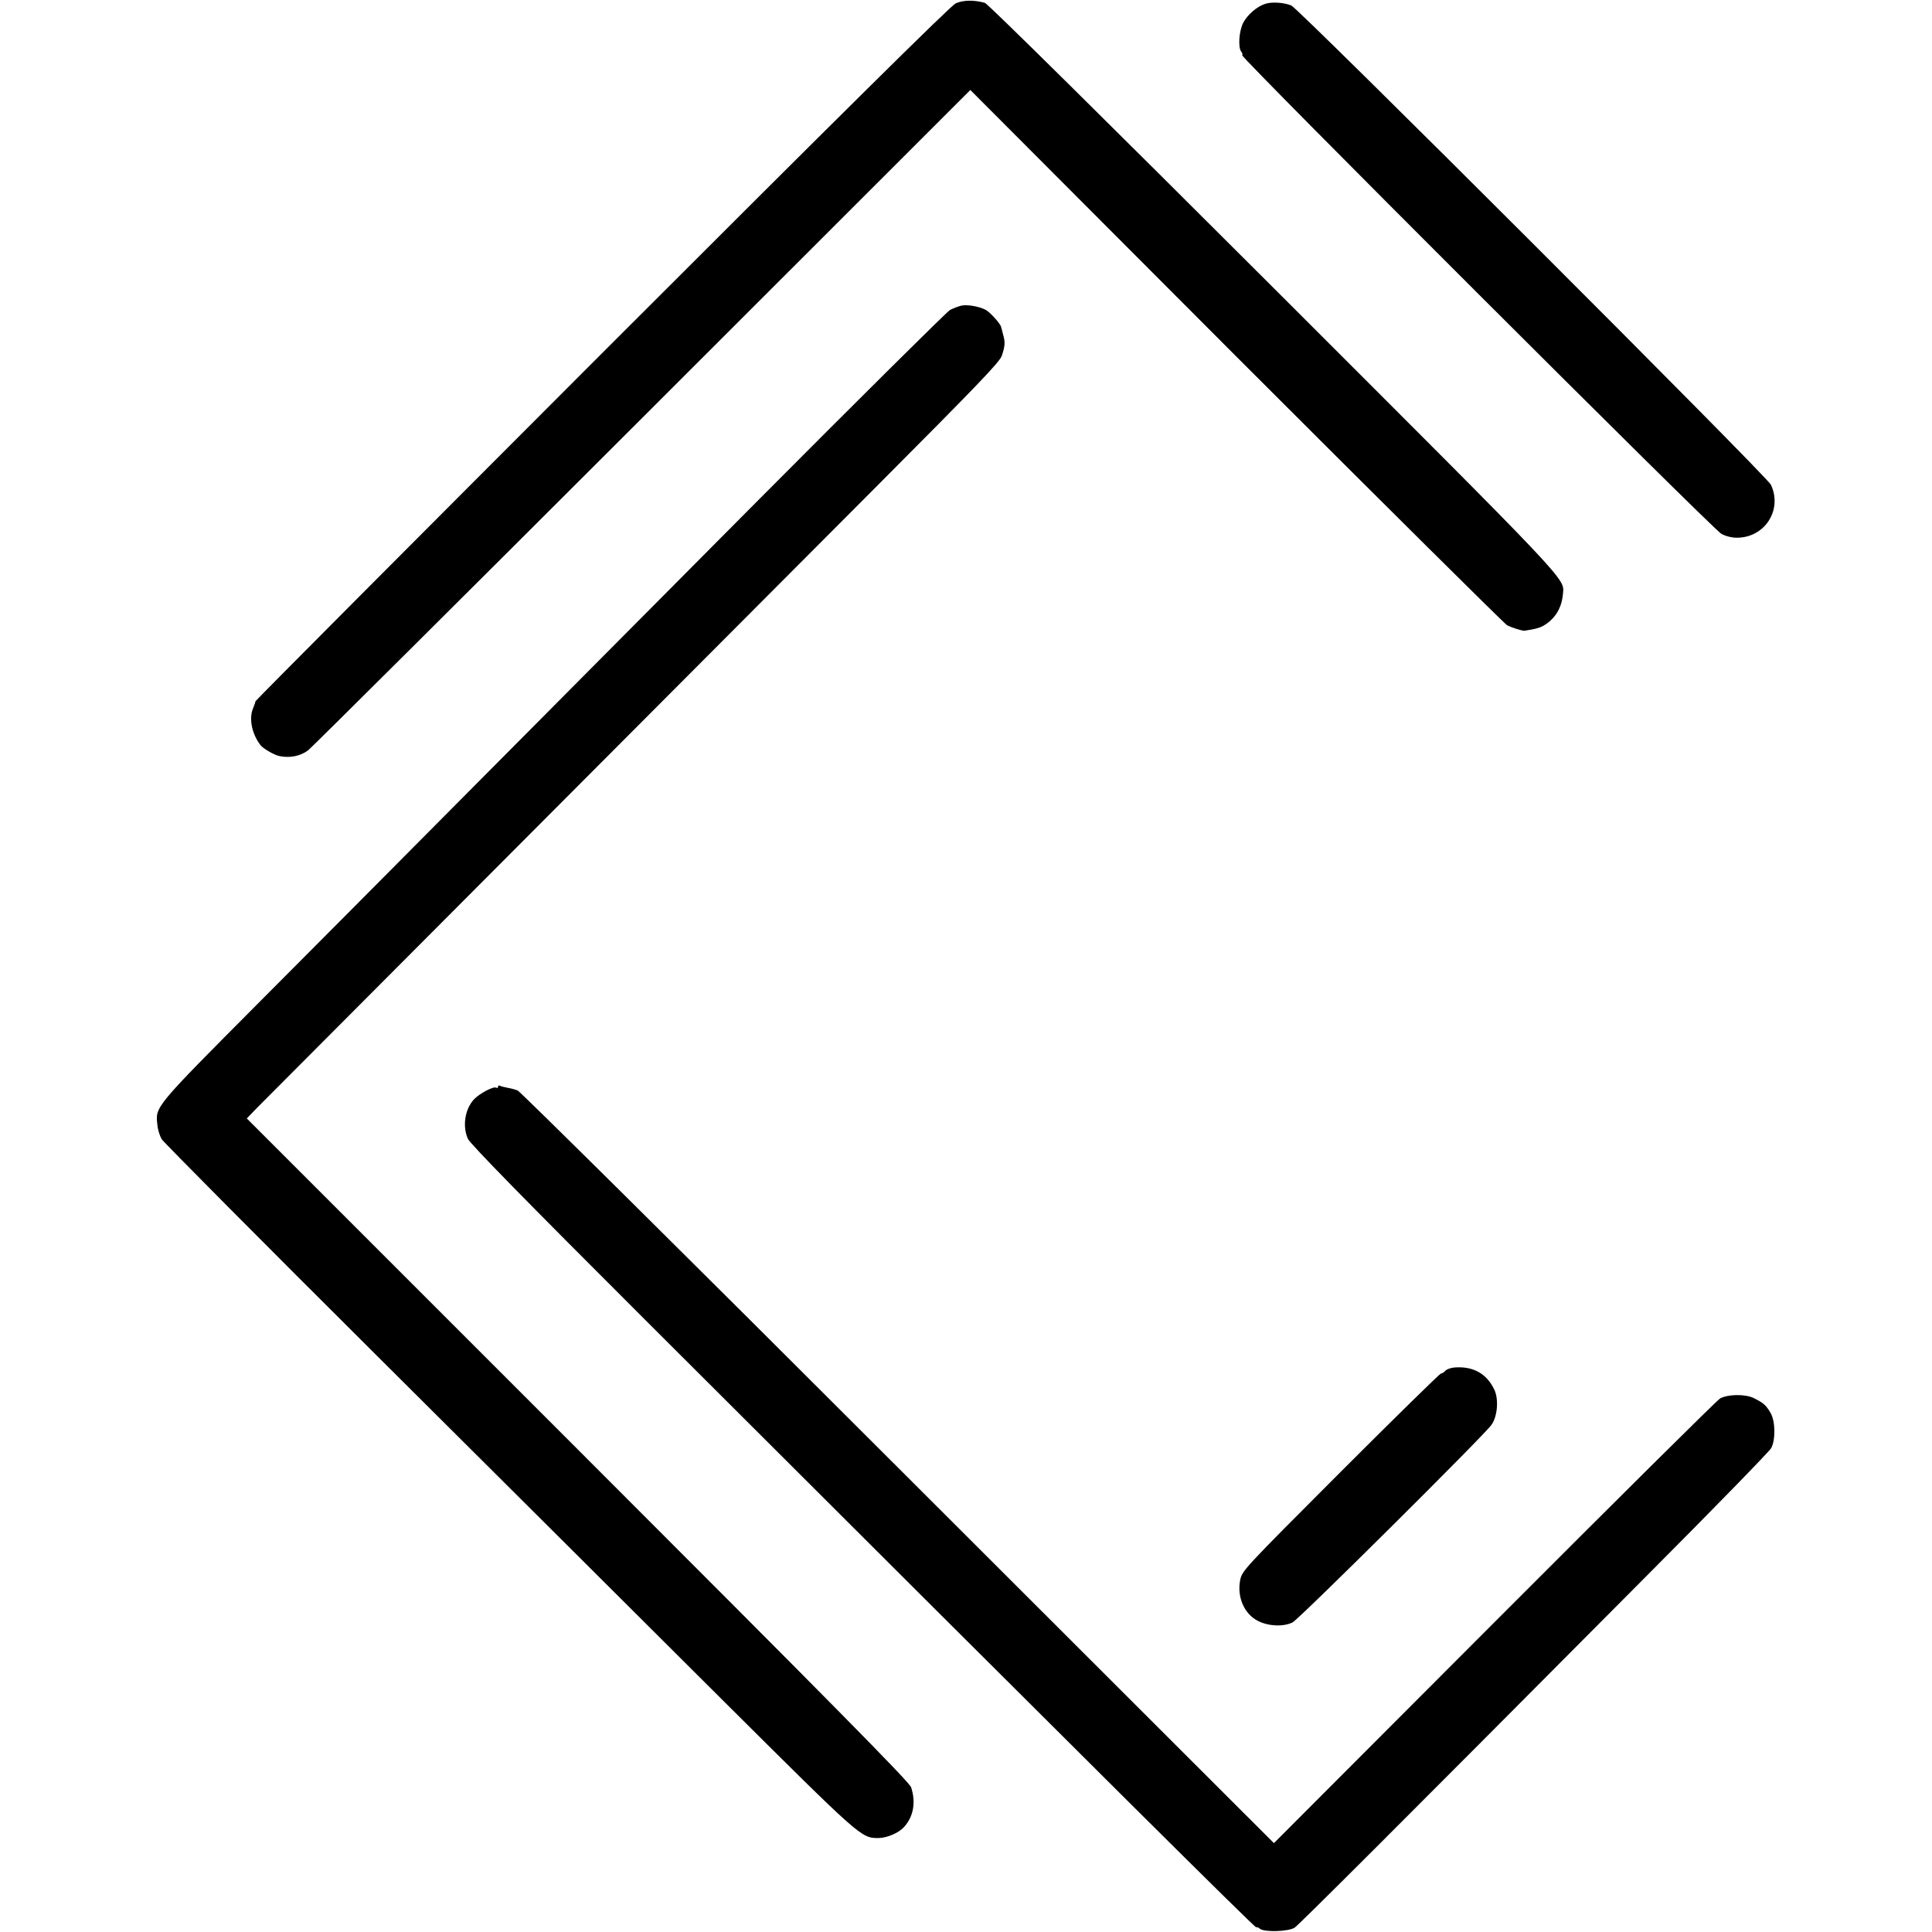 <?xml version="1.0" standalone="no"?>
<!DOCTYPE svg PUBLIC "-//W3C//DTD SVG 20010904//EN"
 "http://www.w3.org/TR/2001/REC-SVG-20010904/DTD/svg10.dtd">
<svg version="1.0" xmlns="http://www.w3.org/2000/svg"
 width="1024pt" height="1024pt" viewBox="0 0 1024 1024"
 preserveAspectRatio="xMidYMid meet">
<g transform="translate(0,1024) scale(0.1,-0.1)"
fill="#000000" stroke="none">
<path d="M5065 10222 c-28 -14 -605 -585 -1875 -1855 -1009 -1010 -1835 -1839
-1836 -1844 0 -4 -6 -21 -13 -38 -23 -55 -5 -138 41 -196 14 -17 72 -51 98
-56 55 -12 113 -1 154 31 17 13 814 806 1770 1761 l1739 1738 1409 -1412 c776
-776 1422 -1417 1436 -1425 25 -13 80 -30 92 -29 60 9 85 16 108 31 58 37 90
93 96 165 7 84 54 34 -1537 1624 -874 873 -1512 1504 -1527 1508 -59 16 -115
15 -155 -3z"/>
<path d="M6707 10220 c-45 -14 -95 -58 -118 -101 -22 -44 -28 -131 -10 -153 6
-7 8 -16 5 -19 -10 -10 2495 -2512 2539 -2536 23 -13 55 -21 83 -21 148 0 243
148 180 281 -21 45 -2502 2524 -2542 2540 -39 16 -103 20 -137 9z"/>
<path d="M5095 8620 c-16 -4 -43 -14 -60 -23 -16 -9 -485 -474 -1042 -1034
-556 -560 -1264 -1272 -1573 -1583 -308 -311 -786 -791 -1061 -1067 -541 -544
-536 -538 -525 -634 2 -26 13 -60 23 -77 10 -16 531 -541 1158 -1165 627 -624
1448 -1442 1825 -1818 723 -719 724 -721 815 -721 45 0 109 27 137 59 50 55
63 131 37 210 -8 27 -438 462 -1766 1790 l-1755 1755 58 60 c58 59 2037 2043
3285 3295 526 528 649 655 659 688 17 50 18 73 7 110 -4 17 -9 35 -11 42 -3
17 -58 78 -82 91 -35 18 -97 29 -129 22z"/>
<path d="M2640 4480 c0 -6 -5 -8 -10 -5 -14 9 -89 -31 -118 -62 -48 -52 -62
-143 -32 -209 12 -27 306 -327 941 -961 2426 -2422 3232 -3223 3237 -3218 3 2
12 -1 20 -8 24 -19 152 -15 184 6 25 18 518 509 1863 1862 356 357 654 663
663 680 23 44 22 141 -3 185 -24 42 -38 54 -88 79 -45 23 -137 22 -180 -1 -15
-8 -553 -542 -1196 -1186 l-1169 -1171 -1992 1990 c-1095 1095 -2003 1994
-2016 1999 -14 6 -39 12 -56 15 -17 3 -35 8 -40 11 -4 3 -8 0 -8 -6z"/>
<path d="M7708 2992 c-20 -2 -42 -10 -48 -18 -7 -8 -17 -14 -23 -14 -5 0 -245
-235 -532 -522 -517 -518 -522 -523 -532 -574 -17 -90 22 -178 94 -215 56 -29
136 -32 184 -8 33 16 1018 994 1054 1047 32 44 39 135 16 185 -41 87 -113 127
-213 119z"/>
</g>
</svg>
